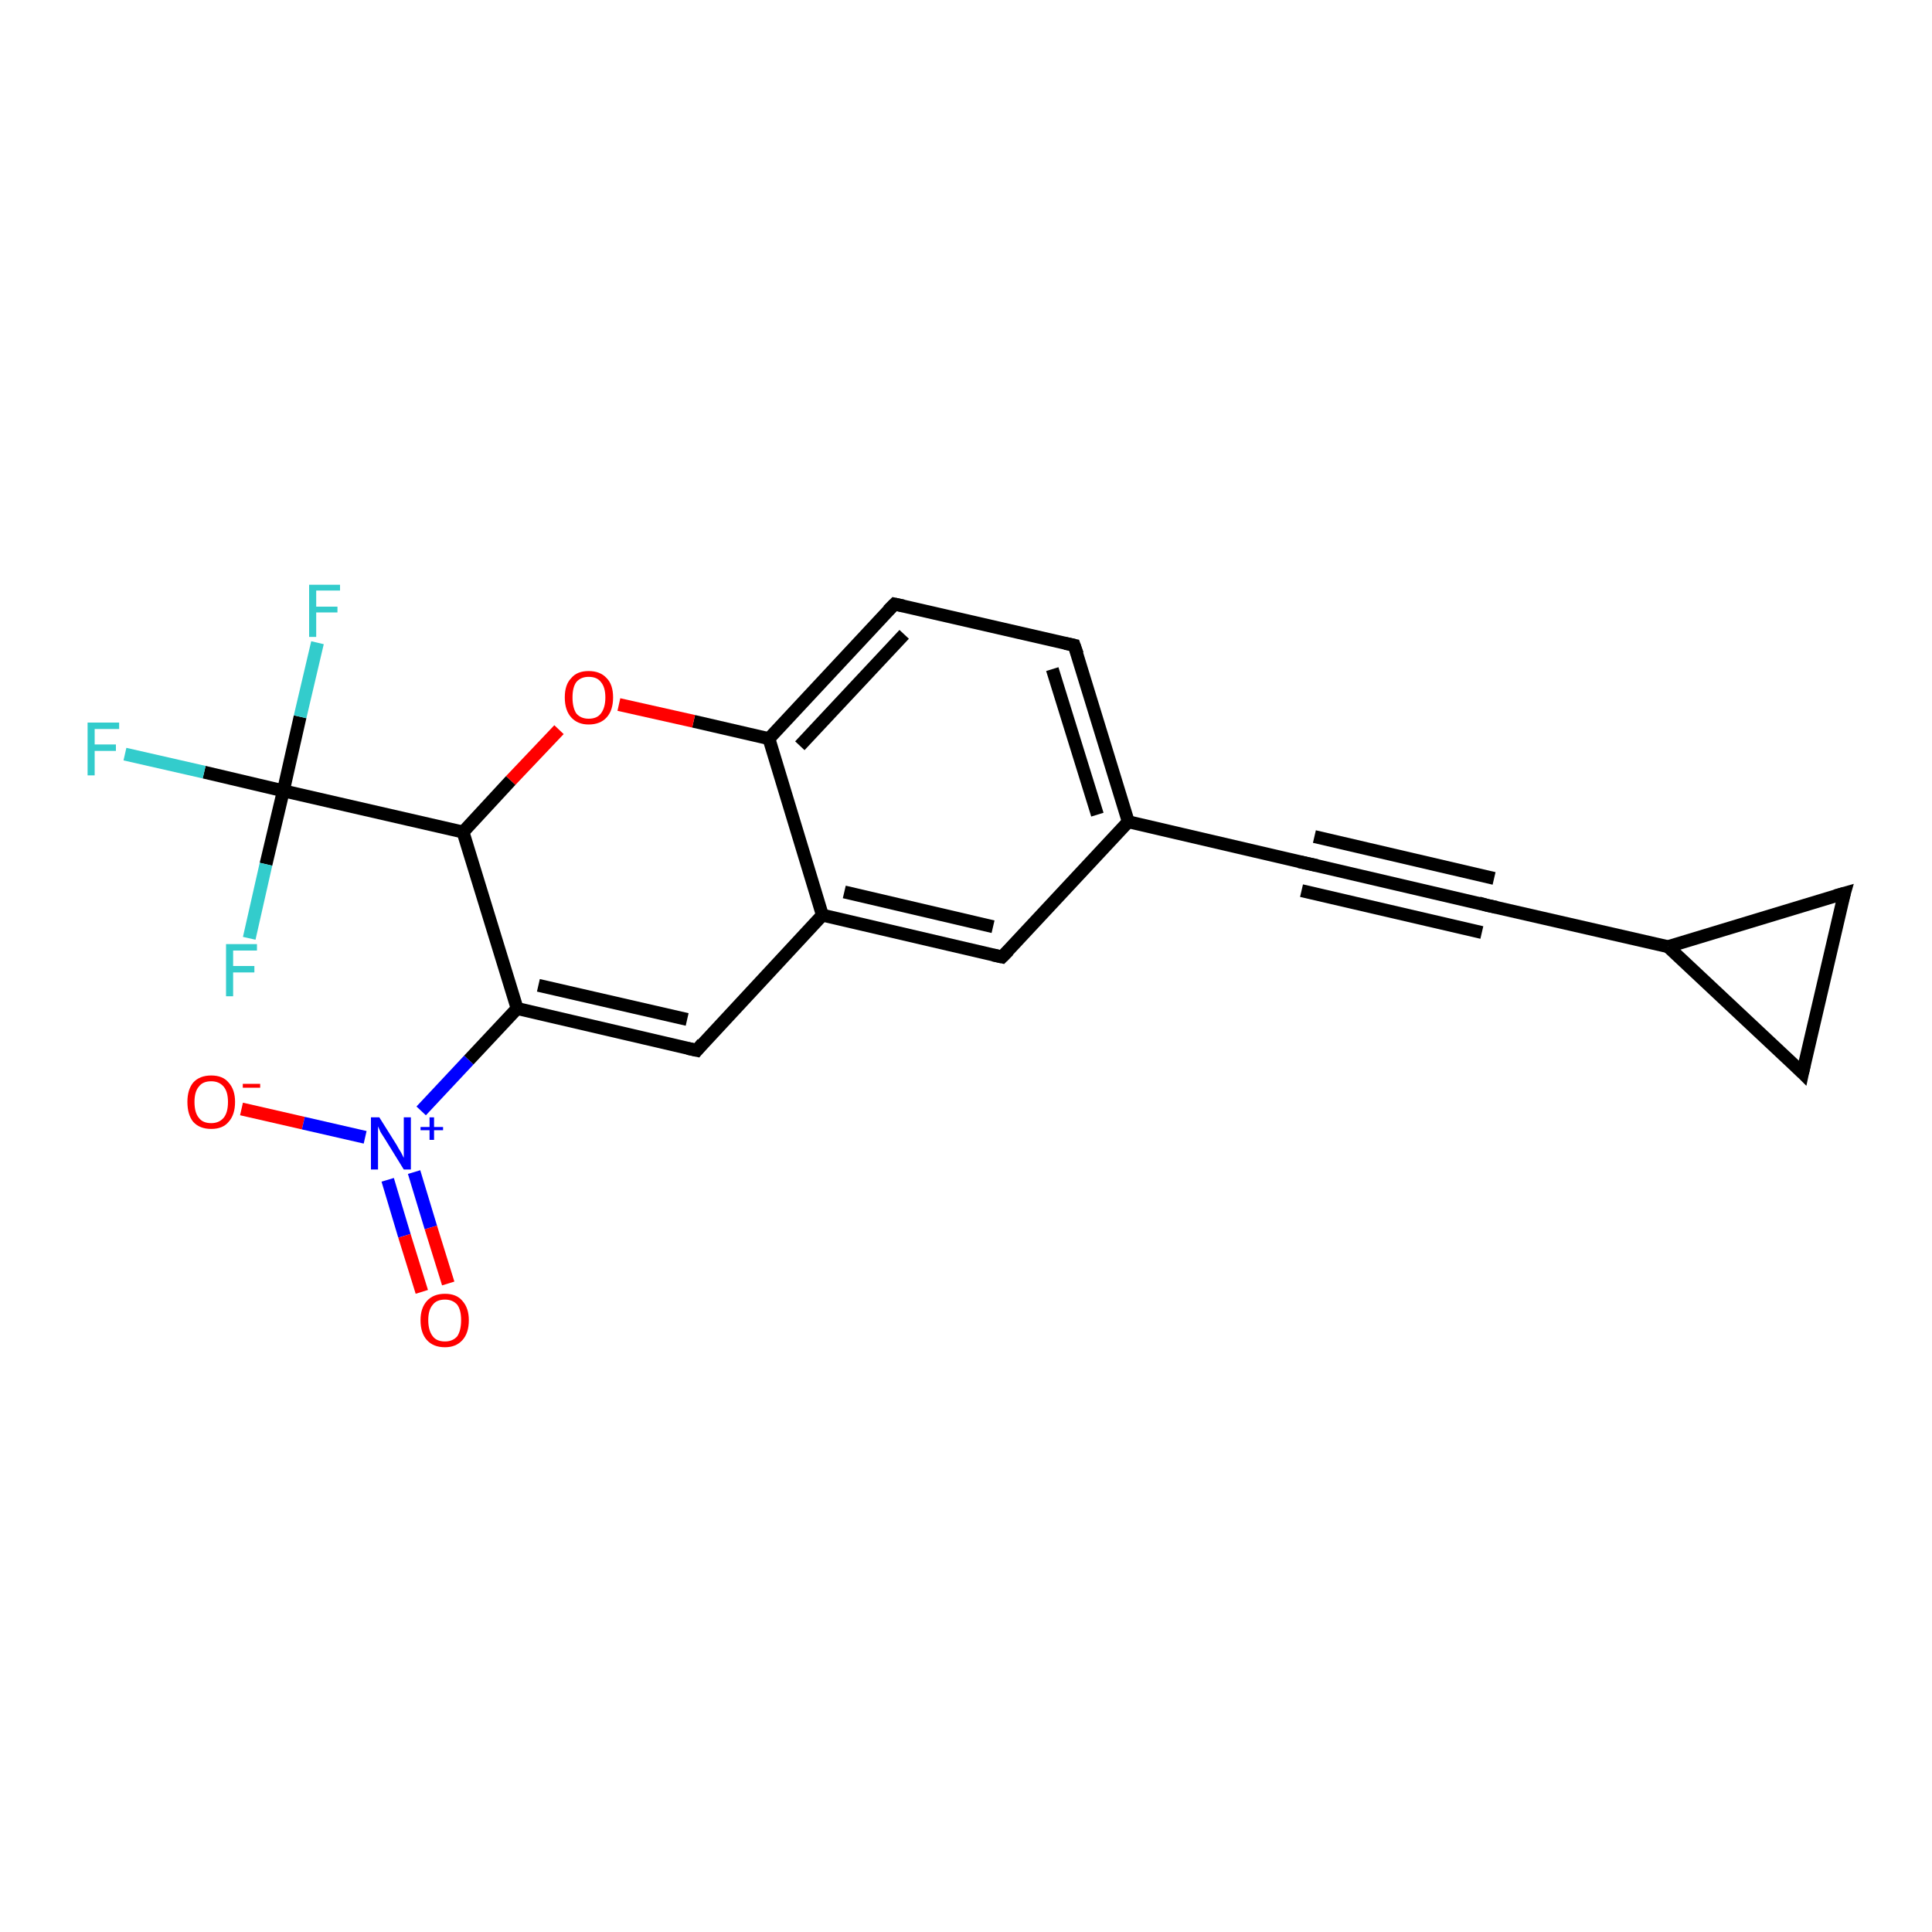 <?xml version='1.0' encoding='iso-8859-1'?>
<svg version='1.1' baseProfile='full'
              xmlns='http://www.w3.org/2000/svg'
                      xmlns:rdkit='http://www.rdkit.org/xml'
                      xmlns:xlink='http://www.w3.org/1999/xlink'
                  xml:space='preserve'
width='300px' height='300px' viewBox='0 0 300 300'>
<!-- END OF HEADER -->
<rect style='opacity:1.0;fill:#FFFFFF;stroke:none' width='300.0' height='300.0' x='0.0' y='0.0'> </rect>
<path class='bond-0 atom-0 atom-1' d='M 37.5,172.2 L 47.1,174.4' style='fill:none;fill-rule:evenodd;stroke:#FF0000;stroke-width:2.0px;stroke-linecap:butt;stroke-linejoin:miter;stroke-opacity:1' />
<path class='bond-0 atom-0 atom-1' d='M 47.1,174.4 L 56.7,176.6' style='fill:none;fill-rule:evenodd;stroke:#0000FF;stroke-width:2.0px;stroke-linecap:butt;stroke-linejoin:miter;stroke-opacity:1' />
<path class='bond-1 atom-1 atom-2' d='M 60.2,183.2 L 62.8,191.9' style='fill:none;fill-rule:evenodd;stroke:#0000FF;stroke-width:2.0px;stroke-linecap:butt;stroke-linejoin:miter;stroke-opacity:1' />
<path class='bond-1 atom-1 atom-2' d='M 62.8,191.9 L 65.5,200.6' style='fill:none;fill-rule:evenodd;stroke:#FF0000;stroke-width:2.0px;stroke-linecap:butt;stroke-linejoin:miter;stroke-opacity:1' />
<path class='bond-1 atom-1 atom-2' d='M 64.3,182.0 L 66.9,190.6' style='fill:none;fill-rule:evenodd;stroke:#0000FF;stroke-width:2.0px;stroke-linecap:butt;stroke-linejoin:miter;stroke-opacity:1' />
<path class='bond-1 atom-1 atom-2' d='M 66.9,190.6 L 69.6,199.3' style='fill:none;fill-rule:evenodd;stroke:#FF0000;stroke-width:2.0px;stroke-linecap:butt;stroke-linejoin:miter;stroke-opacity:1' />
<path class='bond-2 atom-1 atom-3' d='M 65.4,172.5 L 72.8,164.6' style='fill:none;fill-rule:evenodd;stroke:#0000FF;stroke-width:2.0px;stroke-linecap:butt;stroke-linejoin:miter;stroke-opacity:1' />
<path class='bond-2 atom-1 atom-3' d='M 72.8,164.6 L 80.3,156.6' style='fill:none;fill-rule:evenodd;stroke:#000000;stroke-width:2.0px;stroke-linecap:butt;stroke-linejoin:miter;stroke-opacity:1' />
<path class='bond-3 atom-3 atom-4' d='M 80.3,156.6 L 108.2,163.1' style='fill:none;fill-rule:evenodd;stroke:#000000;stroke-width:2.0px;stroke-linecap:butt;stroke-linejoin:miter;stroke-opacity:1' />
<path class='bond-3 atom-3 atom-4' d='M 83.6,153.0 L 106.7,158.3' style='fill:none;fill-rule:evenodd;stroke:#000000;stroke-width:2.0px;stroke-linecap:butt;stroke-linejoin:miter;stroke-opacity:1' />
<path class='bond-4 atom-4 atom-5' d='M 108.2,163.1 L 127.7,142.1' style='fill:none;fill-rule:evenodd;stroke:#000000;stroke-width:2.0px;stroke-linecap:butt;stroke-linejoin:miter;stroke-opacity:1' />
<path class='bond-5 atom-5 atom-6' d='M 127.7,142.1 L 155.6,148.6' style='fill:none;fill-rule:evenodd;stroke:#000000;stroke-width:2.0px;stroke-linecap:butt;stroke-linejoin:miter;stroke-opacity:1' />
<path class='bond-5 atom-5 atom-6' d='M 131.1,138.5 L 154.2,143.9' style='fill:none;fill-rule:evenodd;stroke:#000000;stroke-width:2.0px;stroke-linecap:butt;stroke-linejoin:miter;stroke-opacity:1' />
<path class='bond-6 atom-6 atom-7' d='M 155.6,148.6 L 175.2,127.6' style='fill:none;fill-rule:evenodd;stroke:#000000;stroke-width:2.0px;stroke-linecap:butt;stroke-linejoin:miter;stroke-opacity:1' />
<path class='bond-7 atom-7 atom-8' d='M 175.2,127.6 L 166.8,100.2' style='fill:none;fill-rule:evenodd;stroke:#000000;stroke-width:2.0px;stroke-linecap:butt;stroke-linejoin:miter;stroke-opacity:1' />
<path class='bond-7 atom-7 atom-8' d='M 170.4,126.5 L 163.4,103.9' style='fill:none;fill-rule:evenodd;stroke:#000000;stroke-width:2.0px;stroke-linecap:butt;stroke-linejoin:miter;stroke-opacity:1' />
<path class='bond-8 atom-8 atom-9' d='M 166.8,100.2 L 138.9,93.8' style='fill:none;fill-rule:evenodd;stroke:#000000;stroke-width:2.0px;stroke-linecap:butt;stroke-linejoin:miter;stroke-opacity:1' />
<path class='bond-9 atom-9 atom-10' d='M 138.9,93.8 L 119.4,114.7' style='fill:none;fill-rule:evenodd;stroke:#000000;stroke-width:2.0px;stroke-linecap:butt;stroke-linejoin:miter;stroke-opacity:1' />
<path class='bond-9 atom-9 atom-10' d='M 140.4,98.5 L 124.2,115.8' style='fill:none;fill-rule:evenodd;stroke:#000000;stroke-width:2.0px;stroke-linecap:butt;stroke-linejoin:miter;stroke-opacity:1' />
<path class='bond-10 atom-10 atom-11' d='M 119.4,114.7 L 107.7,112.0' style='fill:none;fill-rule:evenodd;stroke:#000000;stroke-width:2.0px;stroke-linecap:butt;stroke-linejoin:miter;stroke-opacity:1' />
<path class='bond-10 atom-10 atom-11' d='M 107.7,112.0 L 96.1,109.4' style='fill:none;fill-rule:evenodd;stroke:#FF0000;stroke-width:2.0px;stroke-linecap:butt;stroke-linejoin:miter;stroke-opacity:1' />
<path class='bond-11 atom-11 atom-12' d='M 86.8,113.3 L 79.3,121.2' style='fill:none;fill-rule:evenodd;stroke:#FF0000;stroke-width:2.0px;stroke-linecap:butt;stroke-linejoin:miter;stroke-opacity:1' />
<path class='bond-11 atom-11 atom-12' d='M 79.3,121.2 L 71.9,129.2' style='fill:none;fill-rule:evenodd;stroke:#000000;stroke-width:2.0px;stroke-linecap:butt;stroke-linejoin:miter;stroke-opacity:1' />
<path class='bond-12 atom-12 atom-13' d='M 71.9,129.2 L 44.0,122.8' style='fill:none;fill-rule:evenodd;stroke:#000000;stroke-width:2.0px;stroke-linecap:butt;stroke-linejoin:miter;stroke-opacity:1' />
<path class='bond-13 atom-13 atom-14' d='M 44.0,122.8 L 31.7,119.9' style='fill:none;fill-rule:evenodd;stroke:#000000;stroke-width:2.0px;stroke-linecap:butt;stroke-linejoin:miter;stroke-opacity:1' />
<path class='bond-13 atom-13 atom-14' d='M 31.7,119.9 L 19.4,117.1' style='fill:none;fill-rule:evenodd;stroke:#33CCCC;stroke-width:2.0px;stroke-linecap:butt;stroke-linejoin:miter;stroke-opacity:1' />
<path class='bond-14 atom-13 atom-15' d='M 44.0,122.8 L 46.6,111.3' style='fill:none;fill-rule:evenodd;stroke:#000000;stroke-width:2.0px;stroke-linecap:butt;stroke-linejoin:miter;stroke-opacity:1' />
<path class='bond-14 atom-13 atom-15' d='M 46.6,111.3 L 49.3,99.8' style='fill:none;fill-rule:evenodd;stroke:#33CCCC;stroke-width:2.0px;stroke-linecap:butt;stroke-linejoin:miter;stroke-opacity:1' />
<path class='bond-15 atom-13 atom-16' d='M 44.0,122.8 L 41.3,134.2' style='fill:none;fill-rule:evenodd;stroke:#000000;stroke-width:2.0px;stroke-linecap:butt;stroke-linejoin:miter;stroke-opacity:1' />
<path class='bond-15 atom-13 atom-16' d='M 41.3,134.2 L 38.7,145.7' style='fill:none;fill-rule:evenodd;stroke:#33CCCC;stroke-width:2.0px;stroke-linecap:butt;stroke-linejoin:miter;stroke-opacity:1' />
<path class='bond-16 atom-7 atom-17' d='M 175.2,127.6 L 203.1,134.1' style='fill:none;fill-rule:evenodd;stroke:#000000;stroke-width:2.0px;stroke-linecap:butt;stroke-linejoin:miter;stroke-opacity:1' />
<path class='bond-17 atom-17 atom-18' d='M 203.1,134.1 L 231.0,140.6' style='fill:none;fill-rule:evenodd;stroke:#000000;stroke-width:2.0px;stroke-linecap:butt;stroke-linejoin:miter;stroke-opacity:1' />
<path class='bond-17 atom-17 atom-18' d='M 204.1,129.9 L 232.0,136.4' style='fill:none;fill-rule:evenodd;stroke:#000000;stroke-width:2.0px;stroke-linecap:butt;stroke-linejoin:miter;stroke-opacity:1' />
<path class='bond-17 atom-17 atom-18' d='M 202.1,138.3 L 230.1,144.8' style='fill:none;fill-rule:evenodd;stroke:#000000;stroke-width:2.0px;stroke-linecap:butt;stroke-linejoin:miter;stroke-opacity:1' />
<path class='bond-18 atom-18 atom-19' d='M 231.0,140.6 L 259.0,147.0' style='fill:none;fill-rule:evenodd;stroke:#000000;stroke-width:2.0px;stroke-linecap:butt;stroke-linejoin:miter;stroke-opacity:1' />
<path class='bond-19 atom-19 atom-20' d='M 259.0,147.0 L 286.4,138.7' style='fill:none;fill-rule:evenodd;stroke:#000000;stroke-width:2.0px;stroke-linecap:butt;stroke-linejoin:miter;stroke-opacity:1' />
<path class='bond-20 atom-20 atom-21' d='M 286.4,138.7 L 279.9,166.6' style='fill:none;fill-rule:evenodd;stroke:#000000;stroke-width:2.0px;stroke-linecap:butt;stroke-linejoin:miter;stroke-opacity:1' />
<path class='bond-21 atom-12 atom-3' d='M 71.9,129.2 L 80.3,156.6' style='fill:none;fill-rule:evenodd;stroke:#000000;stroke-width:2.0px;stroke-linecap:butt;stroke-linejoin:miter;stroke-opacity:1' />
<path class='bond-22 atom-21 atom-19' d='M 279.9,166.6 L 259.0,147.0' style='fill:none;fill-rule:evenodd;stroke:#000000;stroke-width:2.0px;stroke-linecap:butt;stroke-linejoin:miter;stroke-opacity:1' />
<path class='bond-23 atom-10 atom-5' d='M 119.4,114.7 L 127.7,142.1' style='fill:none;fill-rule:evenodd;stroke:#000000;stroke-width:2.0px;stroke-linecap:butt;stroke-linejoin:miter;stroke-opacity:1' />
<path d='M 106.8,162.8 L 108.2,163.1 L 109.1,162.0' style='fill:none;stroke:#000000;stroke-width:2.0px;stroke-linecap:butt;stroke-linejoin:miter;stroke-opacity:1;' />
<path d='M 154.2,148.3 L 155.6,148.6 L 156.6,147.6' style='fill:none;stroke:#000000;stroke-width:2.0px;stroke-linecap:butt;stroke-linejoin:miter;stroke-opacity:1;' />
<path d='M 167.3,101.6 L 166.8,100.2 L 165.4,99.9' style='fill:none;stroke:#000000;stroke-width:2.0px;stroke-linecap:butt;stroke-linejoin:miter;stroke-opacity:1;' />
<path d='M 140.3,94.1 L 138.9,93.8 L 137.9,94.8' style='fill:none;stroke:#000000;stroke-width:2.0px;stroke-linecap:butt;stroke-linejoin:miter;stroke-opacity:1;' />
<path d='M 201.7,133.8 L 203.1,134.1 L 204.5,134.4' style='fill:none;stroke:#000000;stroke-width:2.0px;stroke-linecap:butt;stroke-linejoin:miter;stroke-opacity:1;' />
<path d='M 229.6,140.2 L 231.0,140.6 L 232.4,140.9' style='fill:none;stroke:#000000;stroke-width:2.0px;stroke-linecap:butt;stroke-linejoin:miter;stroke-opacity:1;' />
<path d='M 285.0,139.1 L 286.4,138.7 L 286.0,140.1' style='fill:none;stroke:#000000;stroke-width:2.0px;stroke-linecap:butt;stroke-linejoin:miter;stroke-opacity:1;' />
<path d='M 280.2,165.2 L 279.9,166.6 L 278.9,165.6' style='fill:none;stroke:#000000;stroke-width:2.0px;stroke-linecap:butt;stroke-linejoin:miter;stroke-opacity:1;' />
<path class='atom-0' d='M 29.1 171.1
Q 29.1 169.2, 30.0 168.1
Q 31.0 167.0, 32.8 167.0
Q 34.6 167.0, 35.5 168.1
Q 36.5 169.2, 36.5 171.1
Q 36.5 173.1, 35.5 174.2
Q 34.6 175.3, 32.8 175.3
Q 31.0 175.3, 30.0 174.2
Q 29.1 173.1, 29.1 171.1
M 32.8 174.4
Q 34.0 174.4, 34.7 173.6
Q 35.4 172.8, 35.4 171.1
Q 35.4 169.5, 34.7 168.7
Q 34.0 167.9, 32.8 167.9
Q 31.5 167.9, 30.9 168.7
Q 30.2 169.5, 30.2 171.1
Q 30.2 172.8, 30.9 173.6
Q 31.5 174.4, 32.8 174.4
' fill='#FF0000'/>
<path class='atom-0' d='M 37.7 168.3
L 40.4 168.3
L 40.4 168.9
L 37.7 168.9
L 37.7 168.3
' fill='#FF0000'/>
<path class='atom-1' d='M 58.9 173.5
L 61.6 177.8
Q 61.8 178.2, 62.3 179.0
Q 62.7 179.8, 62.7 179.8
L 62.7 173.5
L 63.8 173.5
L 63.8 181.6
L 62.7 181.6
L 59.8 176.9
Q 59.5 176.4, 59.1 175.8
Q 58.8 175.1, 58.7 174.9
L 58.7 181.6
L 57.6 181.6
L 57.6 173.5
L 58.9 173.5
' fill='#0000FF'/>
<path class='atom-1' d='M 65.3 175.0
L 66.7 175.0
L 66.7 173.5
L 67.4 173.5
L 67.4 175.0
L 68.8 175.0
L 68.8 175.5
L 67.4 175.5
L 67.4 177.0
L 66.7 177.0
L 66.7 175.5
L 65.3 175.5
L 65.3 175.0
' fill='#0000FF'/>
<path class='atom-2' d='M 65.3 205.0
Q 65.3 203.1, 66.3 202.0
Q 67.3 200.9, 69.1 200.9
Q 70.9 200.9, 71.8 202.0
Q 72.8 203.1, 72.8 205.0
Q 72.8 207.0, 71.8 208.1
Q 70.8 209.2, 69.1 209.2
Q 67.3 209.2, 66.3 208.1
Q 65.3 207.0, 65.3 205.0
M 69.1 208.3
Q 70.3 208.3, 71.0 207.5
Q 71.6 206.6, 71.6 205.0
Q 71.6 203.4, 71.0 202.6
Q 70.3 201.8, 69.1 201.8
Q 67.8 201.8, 67.2 202.6
Q 66.5 203.4, 66.5 205.0
Q 66.5 206.6, 67.2 207.5
Q 67.8 208.3, 69.1 208.3
' fill='#FF0000'/>
<path class='atom-11' d='M 87.7 108.3
Q 87.7 106.3, 88.7 105.3
Q 89.6 104.2, 91.4 104.2
Q 93.2 104.2, 94.2 105.3
Q 95.2 106.3, 95.2 108.3
Q 95.2 110.3, 94.2 111.4
Q 93.2 112.5, 91.4 112.5
Q 89.7 112.5, 88.7 111.4
Q 87.7 110.3, 87.7 108.3
M 91.4 111.6
Q 92.7 111.6, 93.3 110.8
Q 94.0 109.9, 94.0 108.3
Q 94.0 106.7, 93.3 105.9
Q 92.7 105.1, 91.4 105.1
Q 90.2 105.1, 89.5 105.9
Q 88.9 106.7, 88.9 108.3
Q 88.9 109.9, 89.5 110.8
Q 90.2 111.6, 91.4 111.6
' fill='#FF0000'/>
<path class='atom-14' d='M 13.6 112.2
L 18.5 112.2
L 18.5 113.2
L 14.7 113.2
L 14.7 115.6
L 18.0 115.6
L 18.0 116.6
L 14.7 116.6
L 14.7 120.4
L 13.6 120.4
L 13.6 112.2
' fill='#33CCCC'/>
<path class='atom-15' d='M 48.0 90.8
L 52.8 90.8
L 52.8 91.7
L 49.1 91.7
L 49.1 94.2
L 52.4 94.2
L 52.4 95.1
L 49.1 95.1
L 49.1 98.9
L 48.0 98.9
L 48.0 90.8
' fill='#33CCCC'/>
<path class='atom-16' d='M 35.1 146.6
L 39.9 146.6
L 39.9 147.6
L 36.2 147.6
L 36.2 150.0
L 39.5 150.0
L 39.5 151.0
L 36.2 151.0
L 36.2 154.7
L 35.1 154.7
L 35.1 146.6
' fill='#33CCCC'/>
</svg>
